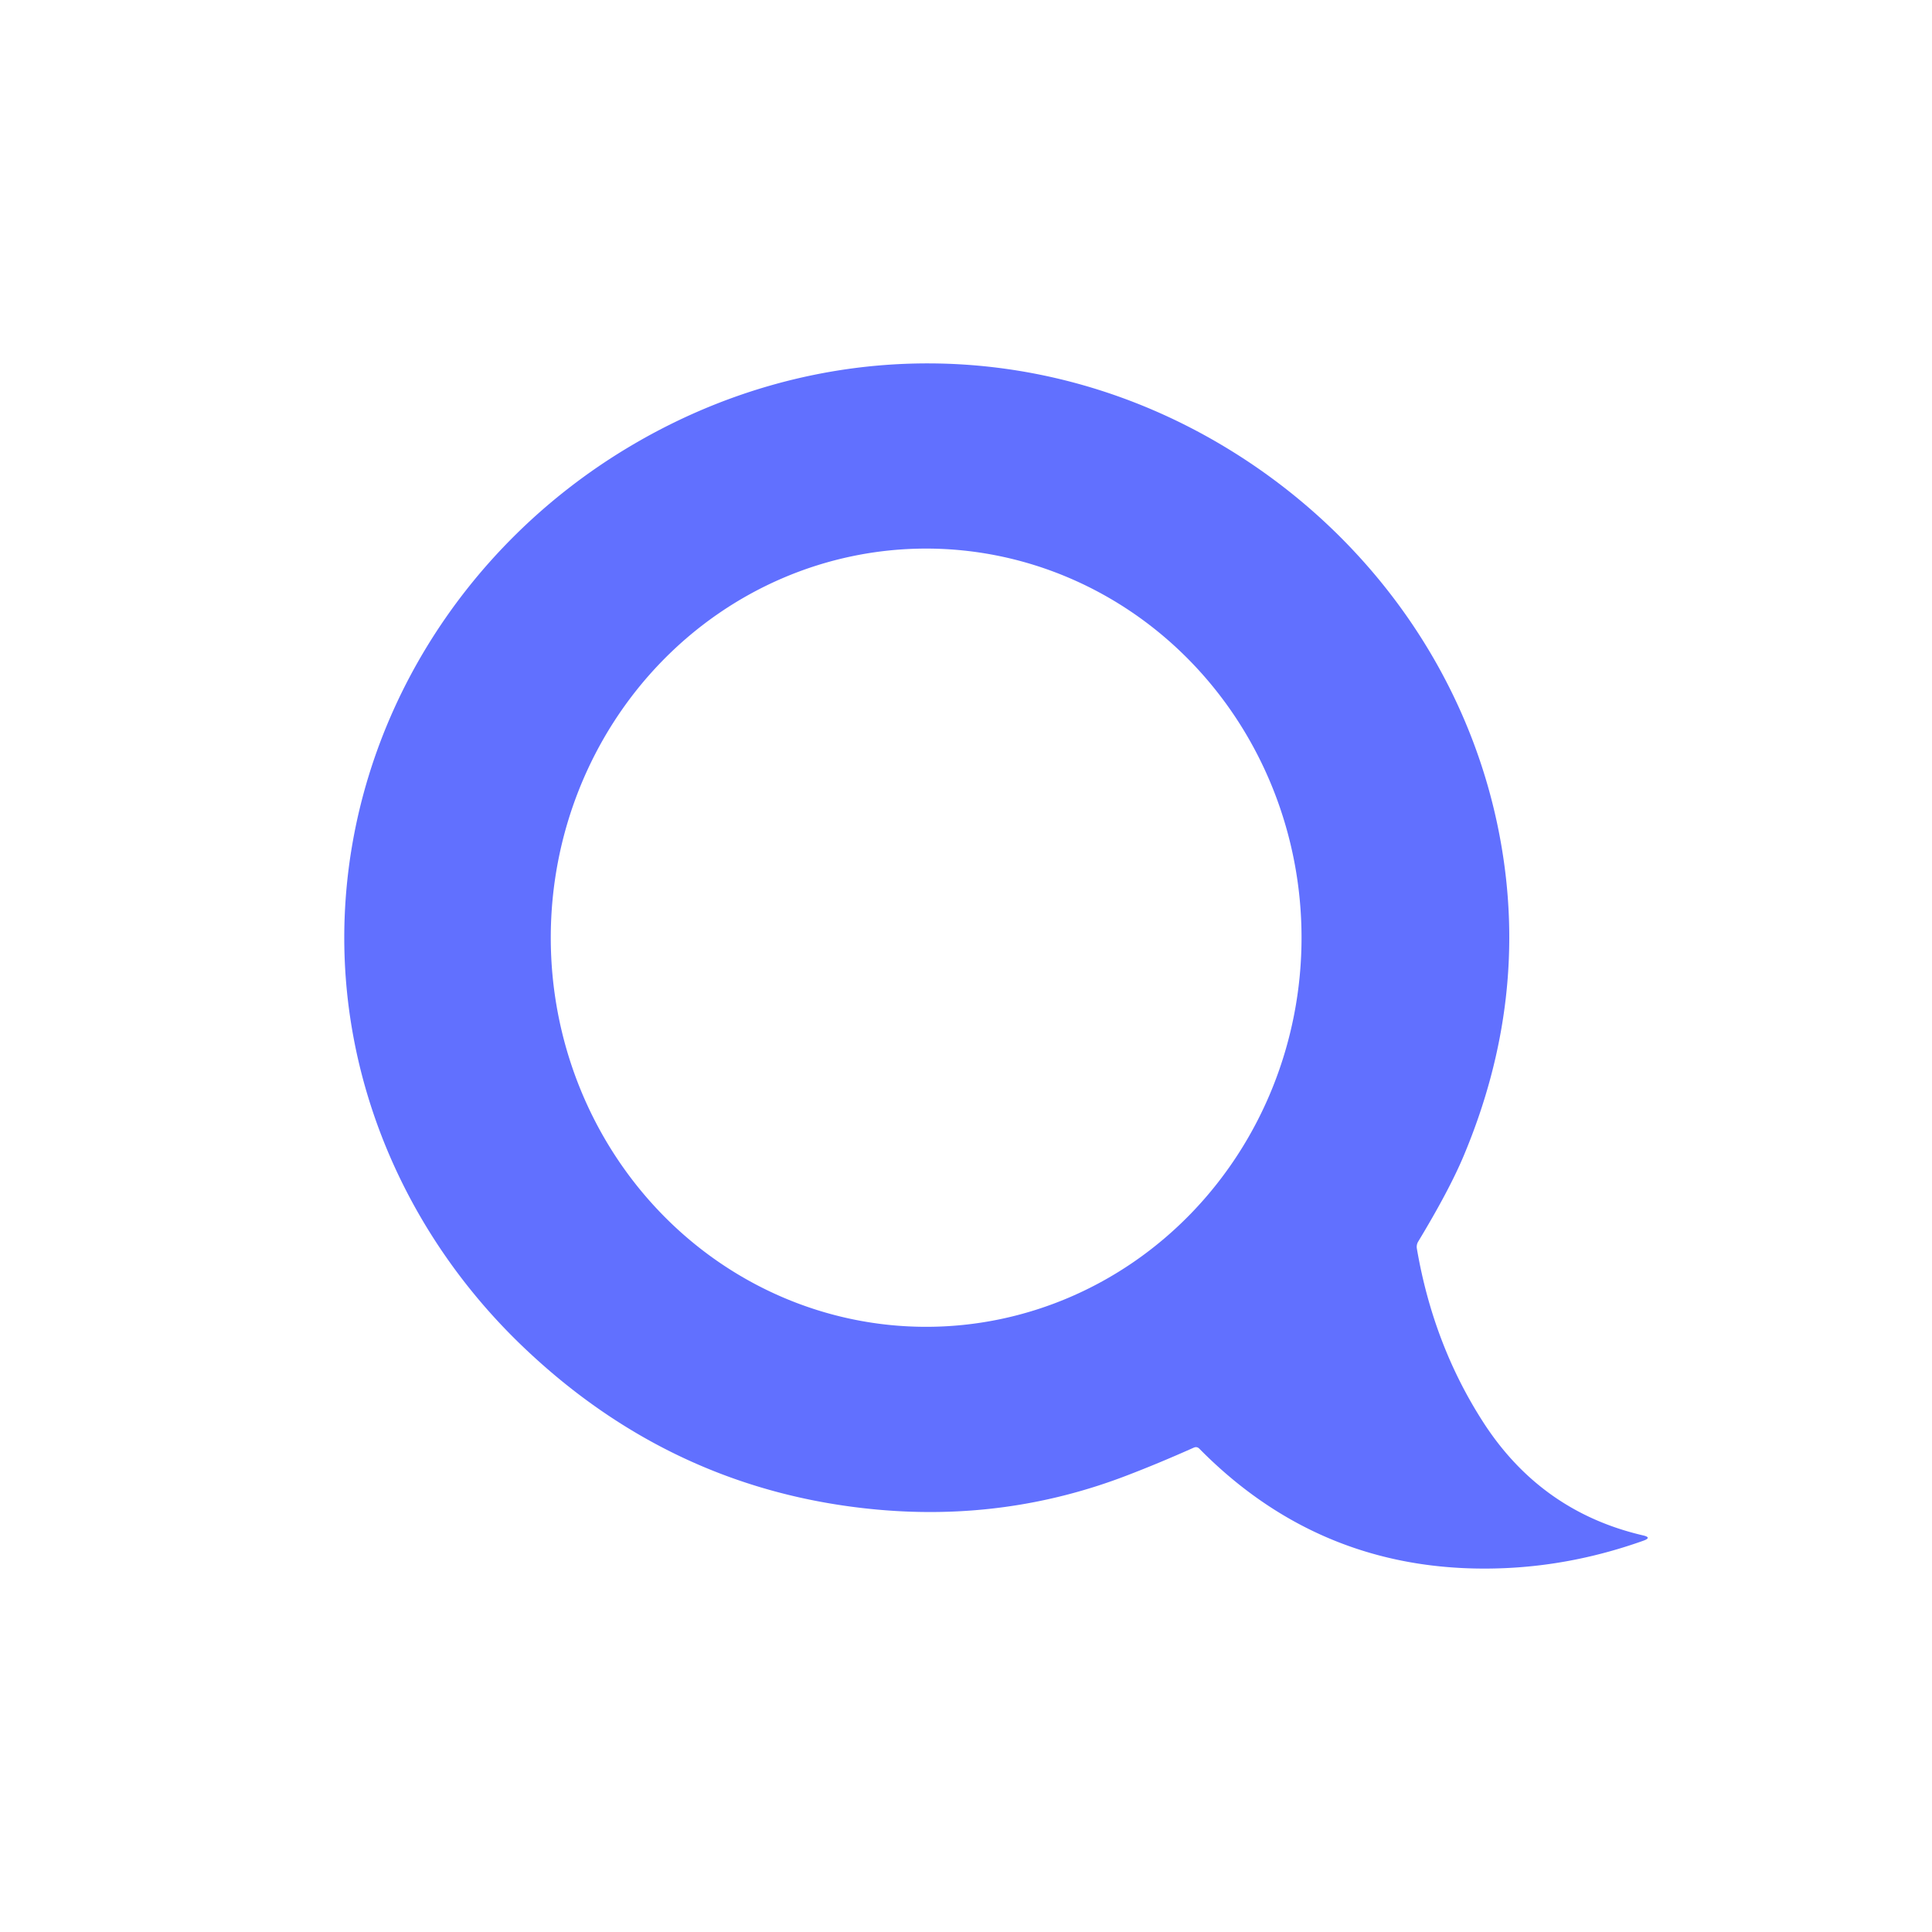 <?xml version="1.0" encoding="UTF-8" standalone="no"?>
<!DOCTYPE svg PUBLIC "-//W3C//DTD SVG 1.1//EN" "http://www.w3.org/Graphics/SVG/1.1/DTD/svg11.dtd">
<svg xmlns="http://www.w3.org/2000/svg" version="1.1" viewBox="0.00 0.00 256.00 256.00">
<path fill="#6170ff" d="
  M 158.16 191.83
  Q 153.52 193.90 149.34 195.50
  Q 133.49 201.60 116.25 200.03
  Q 89.12 197.55 69.04 178.20
  C 53.67 163.39 44.85 142.89 45.67 121.51
  C 46.66 95.83 61.13 72.53 83.25 59.28
  C 108.11 44.38 138.20 44.39 162.98 59.63
  C 181.55 71.05 194.82 89.59 198.78 111.14
  Q 202.69 132.36 193.93 153.19
  Q 192.03 157.71 187.91 164.53
  A 1.34 1.33 -34.5 0 0 187.74 165.43
  Q 189.92 178.18 196.53 188.44
  Q 204.17 200.30 217.72 203.45
  Q 218.93 203.73 217.76 204.15
  Q 208.75 207.36 199.55 207.78
  Q 175.60 208.87 158.93 191.97
  Q 158.60 191.63 158.16 191.83
  Z
  M 122.72 175.81
  A 51.56 49.74 90.0 0 0 172.46 124.25
  A 51.56 49.74 90.0 0 0 122.72 72.69
  A 51.56 49.74 90.0 0 0 72.98 124.25
  A 51.56 49.74 90.0 0 0 122.72 175.81
  Z"
/>
</svg>
